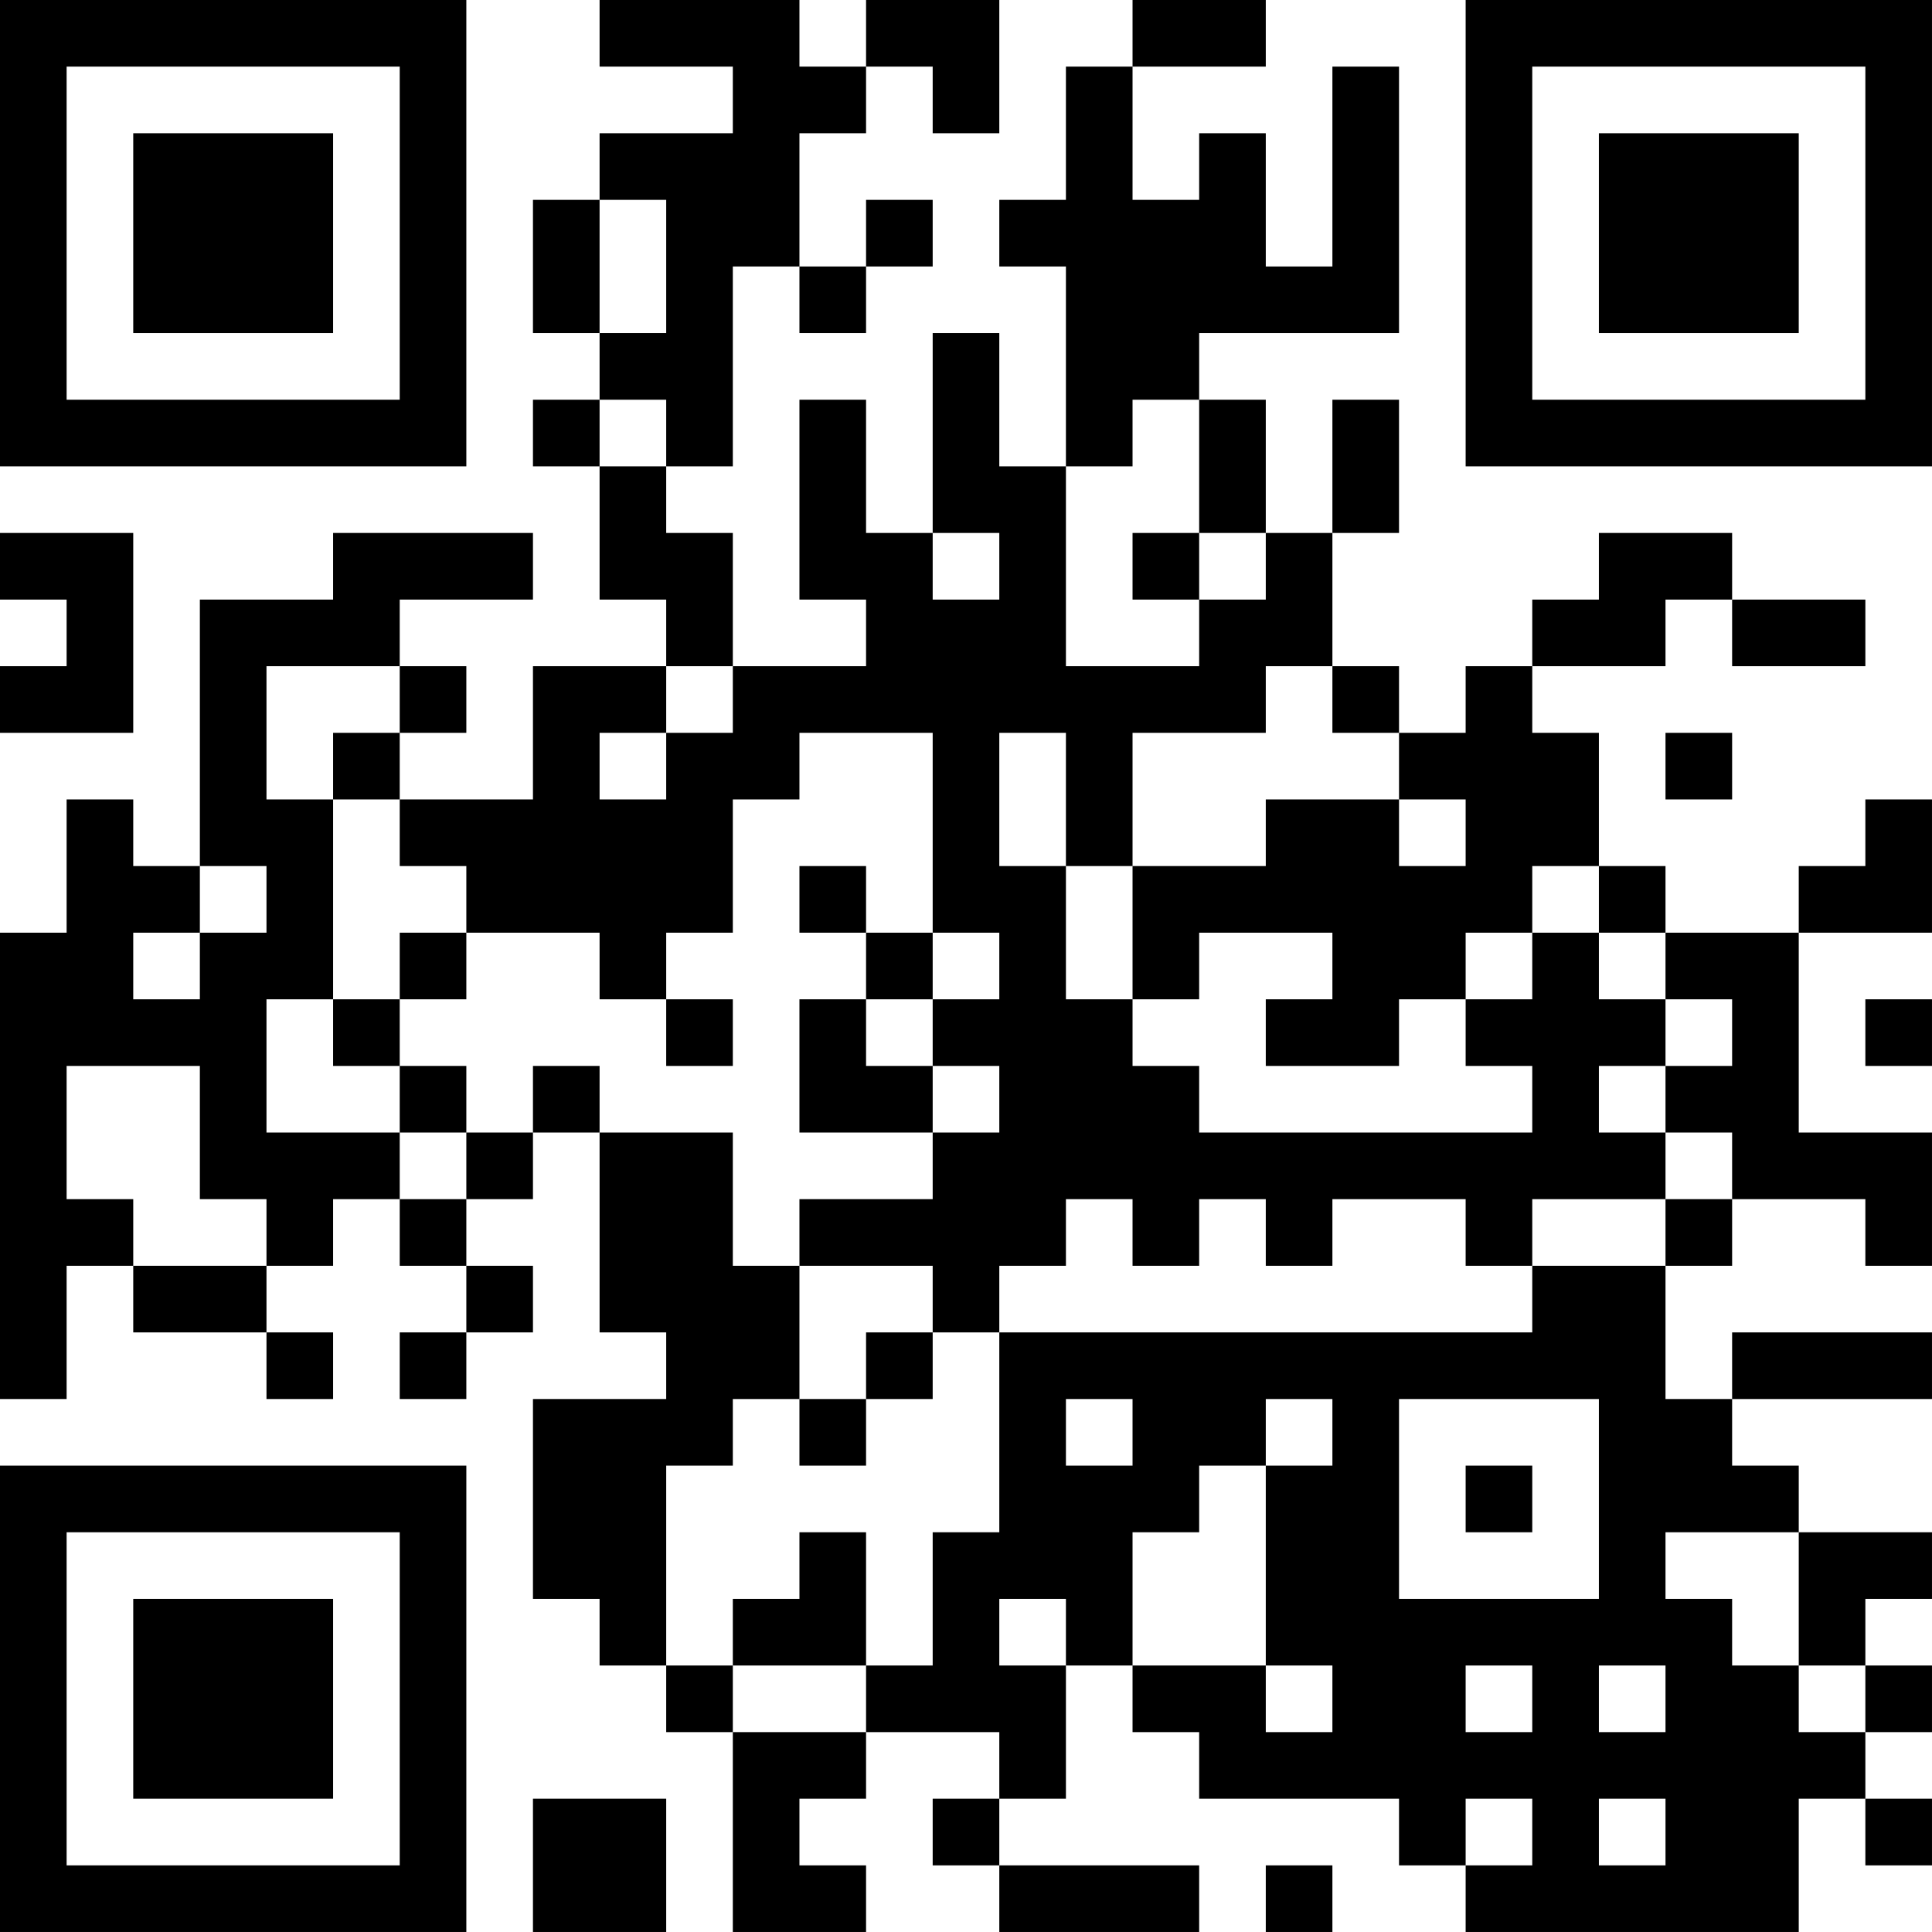 <?xml version="1.0" encoding="UTF-8"?>
<svg xmlns="http://www.w3.org/2000/svg" version="1.1" width="400" height="400" viewBox="0 0 400 400"><rect x="0" y="0" width="400" height="400" fill="#ffffff"/><g transform="scale(13.793)"><g transform="translate(0,0)"><path fill-rule="evenodd" d="M9 0L9 1L11 1L11 2L9 2L9 3L8 3L8 5L9 5L9 6L8 6L8 7L9 7L9 9L10 9L10 10L8 10L8 12L6 12L6 11L7 11L7 10L6 10L6 9L8 9L8 8L5 8L5 9L3 9L3 13L2 13L2 12L1 12L1 14L0 14L0 21L1 21L1 19L2 19L2 20L4 20L4 21L5 21L5 20L4 20L4 19L5 19L5 18L6 18L6 19L7 19L7 20L6 20L6 21L7 21L7 20L8 20L8 19L7 19L7 18L8 18L8 17L9 17L9 20L10 20L10 21L8 21L8 24L9 24L9 25L10 25L10 26L11 26L11 29L13 29L13 28L12 28L12 27L13 27L13 26L15 26L15 27L14 27L14 28L15 28L15 29L18 29L18 28L15 28L15 27L16 27L16 25L17 25L17 26L18 26L18 27L21 27L21 28L22 28L22 29L27 29L27 27L28 27L28 28L29 28L29 27L28 27L28 26L29 26L29 25L28 25L28 24L29 24L29 23L27 23L27 22L26 22L26 21L29 21L29 20L26 20L26 21L25 21L25 19L26 19L26 18L28 18L28 19L29 19L29 17L27 17L27 14L29 14L29 12L28 12L28 13L27 13L27 14L25 14L25 13L24 13L24 11L23 11L23 10L25 10L25 9L26 9L26 10L28 10L28 9L26 9L26 8L24 8L24 9L23 9L23 10L22 10L22 11L21 11L21 10L20 10L20 8L21 8L21 6L20 6L20 8L19 8L19 6L18 6L18 5L21 5L21 1L20 1L20 4L19 4L19 2L18 2L18 3L17 3L17 1L19 1L19 0L17 0L17 1L16 1L16 3L15 3L15 4L16 4L16 7L15 7L15 5L14 5L14 8L13 8L13 6L12 6L12 9L13 9L13 10L11 10L11 8L10 8L10 7L11 7L11 4L12 4L12 5L13 5L13 4L14 4L14 3L13 3L13 4L12 4L12 2L13 2L13 1L14 1L14 2L15 2L15 0L13 0L13 1L12 1L12 0ZM9 3L9 5L10 5L10 3ZM9 6L9 7L10 7L10 6ZM17 6L17 7L16 7L16 10L18 10L18 9L19 9L19 8L18 8L18 6ZM0 8L0 9L1 9L1 10L0 10L0 11L2 11L2 8ZM14 8L14 9L15 9L15 8ZM17 8L17 9L18 9L18 8ZM4 10L4 12L5 12L5 15L4 15L4 17L6 17L6 18L7 18L7 17L8 17L8 16L9 16L9 17L11 17L11 19L12 19L12 21L11 21L11 22L10 22L10 25L11 25L11 26L13 26L13 25L14 25L14 23L15 23L15 20L23 20L23 19L25 19L25 18L26 18L26 17L25 17L25 16L26 16L26 15L25 15L25 14L24 14L24 13L23 13L23 14L22 14L22 15L21 15L21 16L19 16L19 15L20 15L20 14L18 14L18 15L17 15L17 13L19 13L19 12L21 12L21 13L22 13L22 12L21 12L21 11L20 11L20 10L19 10L19 11L17 11L17 13L16 13L16 11L15 11L15 13L16 13L16 15L17 15L17 16L18 16L18 17L23 17L23 16L22 16L22 15L23 15L23 14L24 14L24 15L25 15L25 16L24 16L24 17L25 17L25 18L23 18L23 19L22 19L22 18L20 18L20 19L19 19L19 18L18 18L18 19L17 19L17 18L16 18L16 19L15 19L15 20L14 20L14 19L12 19L12 18L14 18L14 17L15 17L15 16L14 16L14 15L15 15L15 14L14 14L14 11L12 11L12 12L11 12L11 14L10 14L10 15L9 15L9 14L7 14L7 13L6 13L6 12L5 12L5 11L6 11L6 10ZM10 10L10 11L9 11L9 12L10 12L10 11L11 11L11 10ZM25 11L25 12L26 12L26 11ZM3 13L3 14L2 14L2 15L3 15L3 14L4 14L4 13ZM12 13L12 14L13 14L13 15L12 15L12 17L14 17L14 16L13 16L13 15L14 15L14 14L13 14L13 13ZM6 14L6 15L5 15L5 16L6 16L6 17L7 17L7 16L6 16L6 15L7 15L7 14ZM10 15L10 16L11 16L11 15ZM28 15L28 16L29 16L29 15ZM1 16L1 18L2 18L2 19L4 19L4 18L3 18L3 16ZM13 20L13 21L12 21L12 22L13 22L13 21L14 21L14 20ZM16 21L16 22L17 22L17 21ZM19 21L19 22L18 22L18 23L17 23L17 25L19 25L19 26L20 26L20 25L19 25L19 22L20 22L20 21ZM21 21L21 24L24 24L24 21ZM22 22L22 23L23 23L23 22ZM12 23L12 24L11 24L11 25L13 25L13 23ZM25 23L25 24L26 24L26 25L27 25L27 26L28 26L28 25L27 25L27 23ZM15 24L15 25L16 25L16 24ZM22 25L22 26L23 26L23 25ZM24 25L24 26L25 26L25 25ZM8 27L8 29L10 29L10 27ZM22 27L22 28L23 28L23 27ZM24 27L24 28L25 28L25 27ZM19 28L19 29L20 29L20 28ZM0 0L0 7L7 7L7 0ZM1 1L1 6L6 6L6 1ZM2 2L2 5L5 5L5 2ZM22 0L22 7L29 7L29 0ZM23 1L23 6L28 6L28 1ZM24 2L24 5L27 5L27 2ZM0 22L0 29L7 29L7 22ZM1 23L1 28L6 28L6 23ZM2 24L2 27L5 27L5 24Z" fill="#000000"/></g></g></svg>
